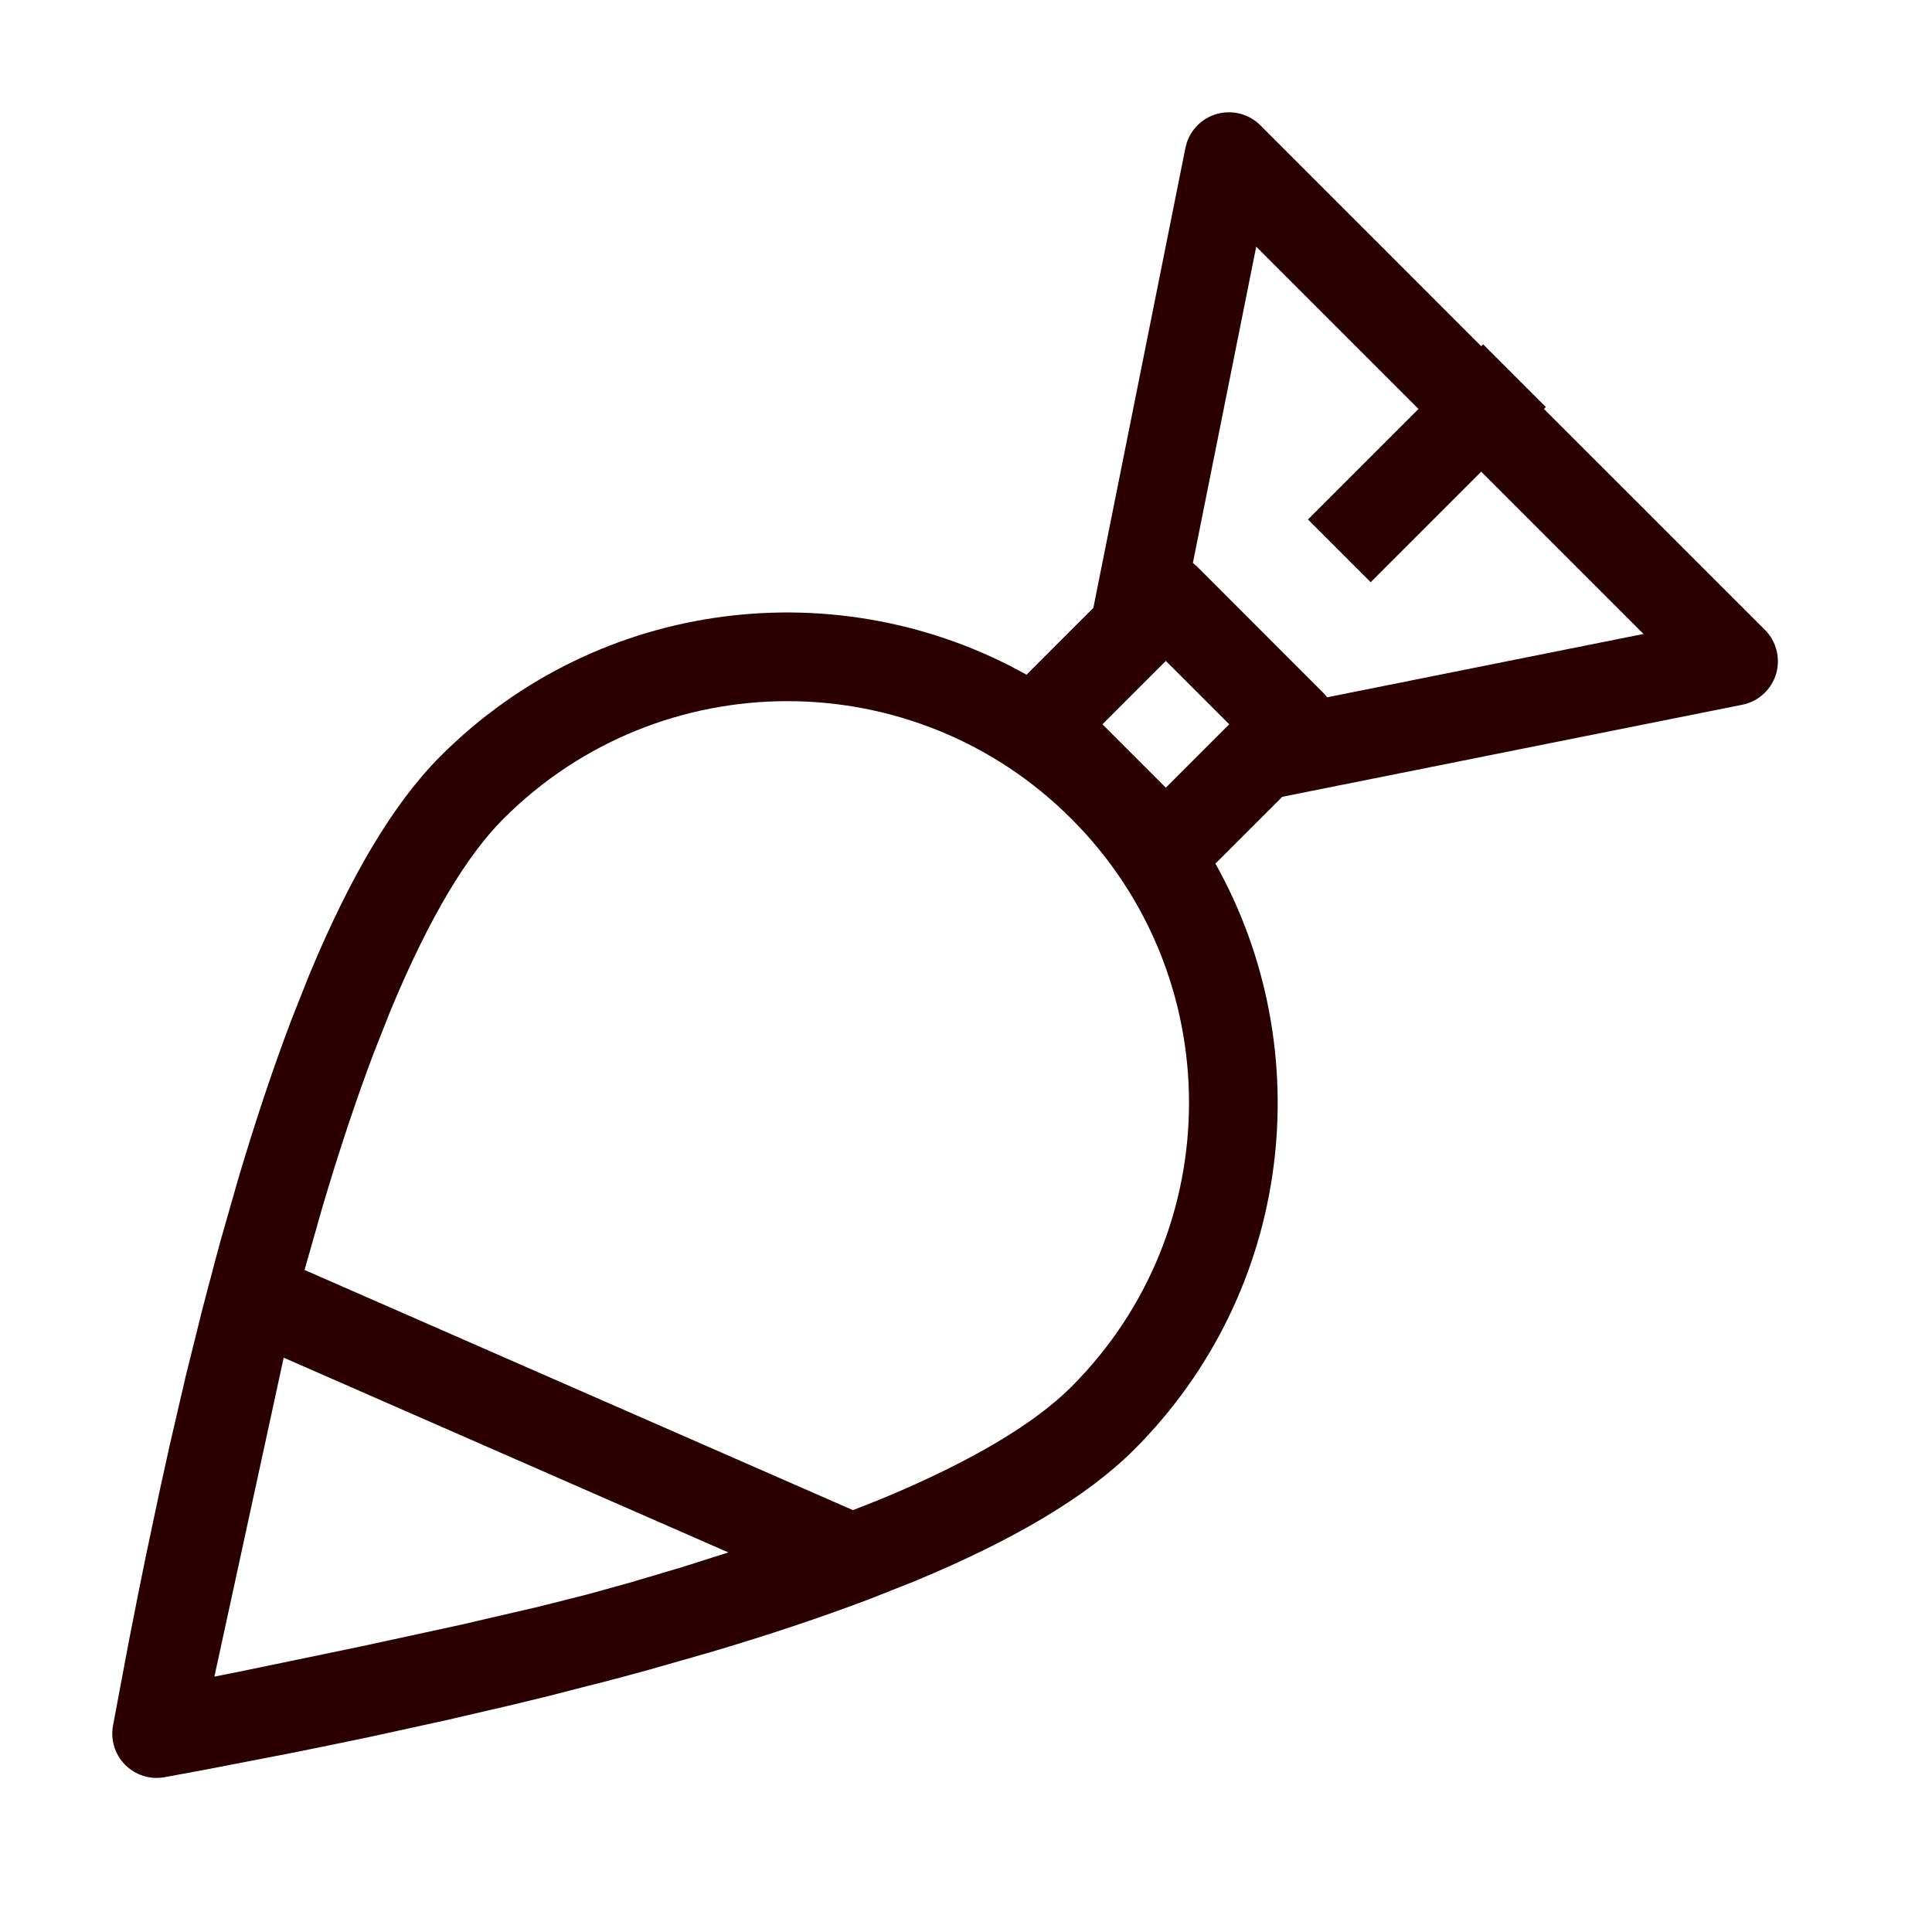<svg width="37" height="37" viewBox="0 0 37 37" fill="none" xmlns="http://www.w3.org/2000/svg">
<path d="M23.289 2.187C23.589 2.096 23.915 2.178 24.137 2.399L28.367 6.63L28.404 6.594L29.605 7.795L29.568 7.831L33.8 12.062C34.022 12.284 34.103 12.61 34.013 12.91C33.922 13.21 33.673 13.435 33.366 13.497L24.558 15.259L23.277 16.539C25.278 20.115 24.761 24.72 21.721 27.761C20.802 28.679 19.382 29.506 17.544 30.27L17.531 30.276L16.666 30.619L16.653 30.624C15.73 30.974 14.703 31.317 13.574 31.651L13.565 31.653L12.418 31.981L12.41 31.983C12.21 32.038 12.007 32.093 11.802 32.148L11.795 32.149L11.717 32.169L11.616 32.197L11.28 32.281L10.541 32.472L10.534 32.474C10.317 32.527 10.098 32.58 9.875 32.634L9.869 32.636L8.509 32.952L8.498 32.954L7.067 33.267L7.062 33.268C6.57 33.372 6.066 33.475 5.551 33.578L5.546 33.579L3.974 33.883L3.97 33.884C3.701 33.934 3.428 33.985 3.153 34.035C2.878 34.086 2.595 33.997 2.397 33.799C2.2 33.6 2.113 33.317 2.165 33.042L2.17 33.019L2.173 33.001L2.467 31.435L2.468 31.431C2.57 30.904 2.673 30.388 2.776 29.885L2.777 29.879L3.087 28.413L3.089 28.408C3.141 28.168 3.193 27.931 3.246 27.696L3.247 27.69L3.563 26.33L3.566 26.318L3.887 25.028L3.888 25.023H3.889C3.921 24.898 3.954 24.776 3.986 24.653L3.992 24.626L4.017 24.535C4.018 24.532 4.019 24.528 4.021 24.524C4.086 24.275 4.15 24.03 4.216 23.789L4.218 23.781L4.546 22.634L4.548 22.625C4.882 21.496 5.225 20.47 5.575 19.546L5.579 19.533H5.58L5.923 18.668L5.928 18.655H5.929C6.693 16.817 7.52 15.397 8.438 14.479C11.479 11.438 16.083 10.921 19.659 12.921L20.939 11.641L22.702 2.833L22.732 2.721C22.821 2.466 23.027 2.266 23.289 2.187ZM4.106 32.109L4.73 31.984L6.946 31.524L8.803 31.121L10.3 30.774L10.953 30.61L11.279 30.526L12.046 30.314L13.057 30.014L13.949 29.731L5.433 26.001L4.106 32.109ZM20.518 15.681C17.515 12.677 12.644 12.677 9.641 15.681C8.953 16.368 8.23 17.55 7.498 19.309L7.497 19.308L7.16 20.16C6.83 21.032 6.502 22.012 6.18 23.1L5.853 24.248C5.846 24.272 5.839 24.297 5.832 24.321L16.335 28.921L16.891 28.701C18.649 27.97 19.831 27.246 20.518 26.559C23.522 23.555 23.522 18.684 20.518 15.681ZM21.113 13.871L22.327 15.085L23.541 13.871L22.327 12.657L21.113 13.871ZM22.845 10.782C22.874 10.805 22.902 10.828 22.929 10.854L25.345 13.271C25.371 13.297 25.394 13.325 25.416 13.354L31.475 12.141L28.367 9.033L26.25 11.15L25.049 9.949L27.166 7.832L24.058 4.724L22.845 10.782Z" fill="#2A0000"/>
</svg>
